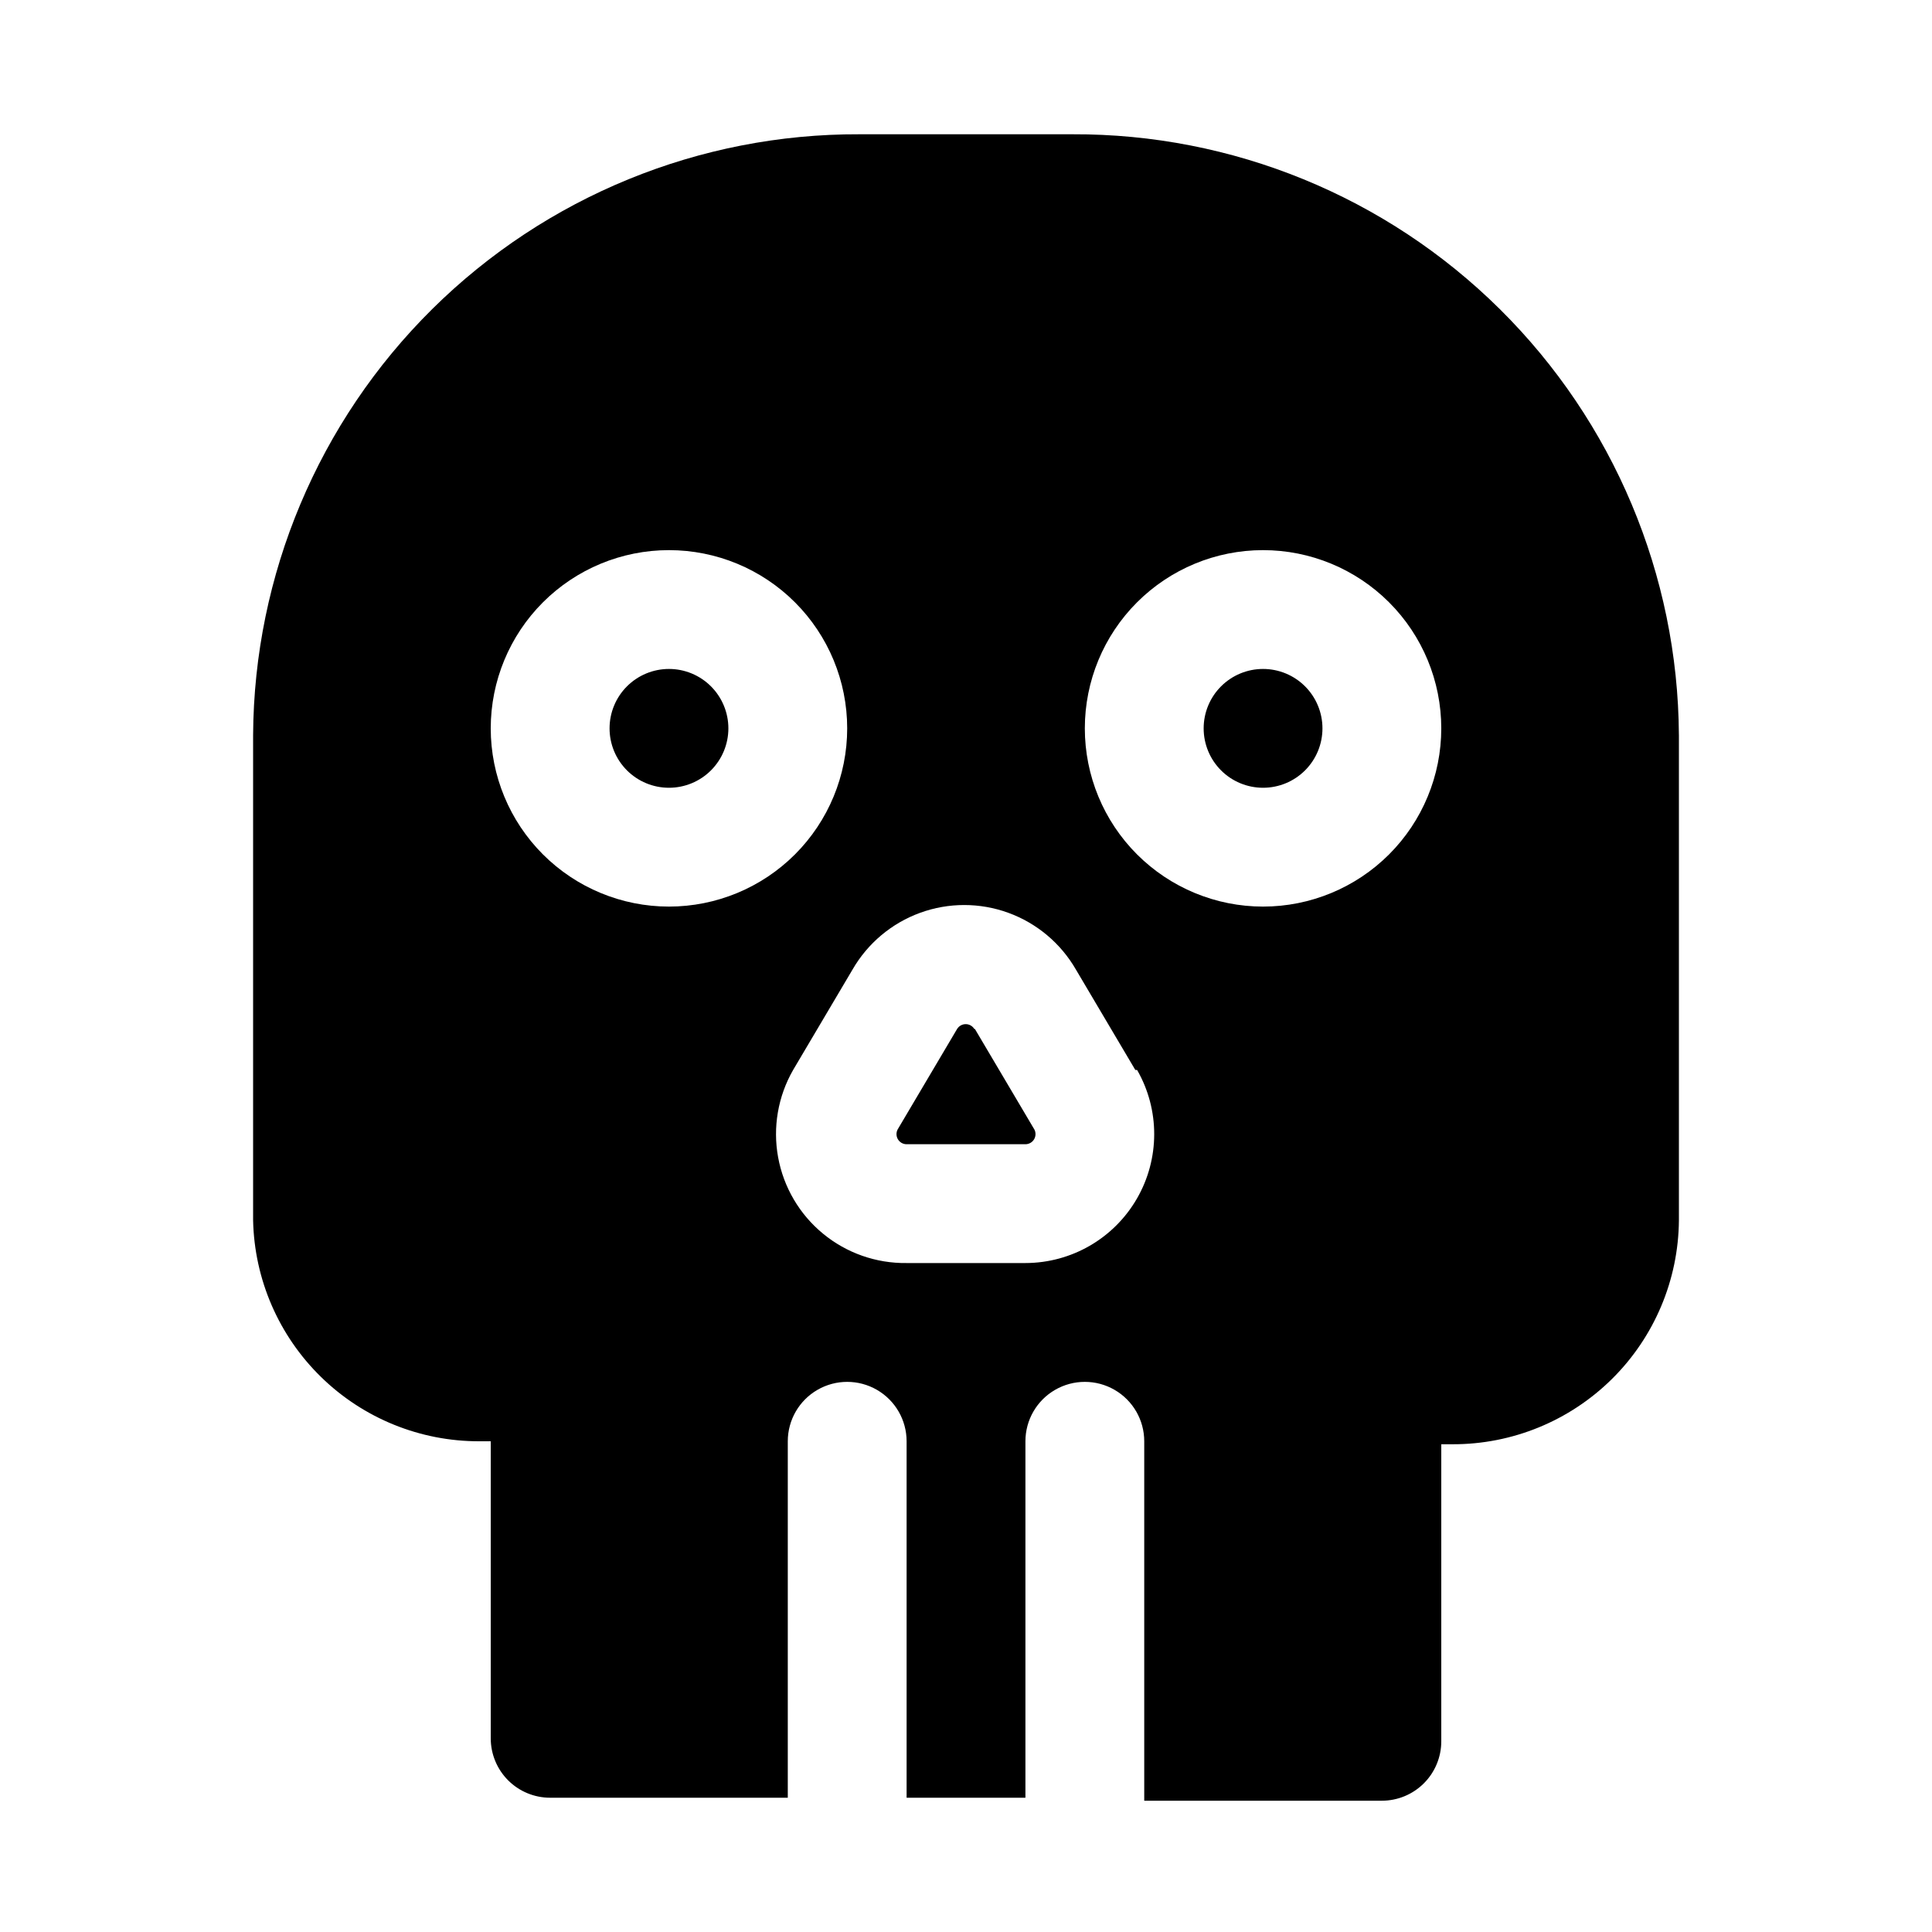 <?xml version="1.0" encoding="UTF-8"?>
<!-- The Best Svg Icon site in the world: iconSvg.co, Visit us! https://iconsvg.co -->
<svg fill="#000000" width="800px" height="800px" version="1.1" viewBox="144 144 512 512" xmlns="http://www.w3.org/2000/svg">
 <path d="m402.36 416.69 15.742 26.609 0.004-0.004c0.441 0.832 0.414 1.832-0.066 2.637-0.484 0.809-1.355 1.301-2.297 1.301h-31.488c-0.941 0-1.812-0.492-2.293-1.301-0.484-0.805-0.512-1.805-0.066-2.637l15.742-26.609v0.004c0.488-0.797 1.352-1.281 2.281-1.281 0.934 0 1.797 0.484 2.285 1.281zm186.57-77.934v128.63c-0.125 15.812-6.504 30.934-17.742 42.055-11.242 11.121-26.43 17.344-42.242 17.301h-2.992v78.719c0 4.176-1.656 8.18-4.609 11.133s-6.957 4.613-11.133 4.613h-62.977v-95.254c0-5.625-3-10.82-7.871-13.633s-10.875-2.812-15.746 0c-4.871 2.812-7.871 8.008-7.871 13.633v94.465h-31.488v-94.465c0-5.625-3-10.82-7.871-13.633-4.871-2.812-10.875-2.812-15.746 0-4.871 2.812-7.871 8.008-7.871 13.633v94.465h-62.977c-4.176 0-8.18-1.656-11.133-4.609-2.953-2.953-4.609-6.957-4.609-11.133v-78.719l-2.992-0.004c-15.68 0.047-30.75-6.066-41.965-17.02-11.219-10.953-17.691-25.871-18.02-41.547v-128.63c0.25-42.41 17.316-82.988 47.453-112.83 30.137-29.84 70.883-46.508 113.29-46.34h56.363c42.414-0.168 83.156 16.5 113.29 46.34 30.137 29.844 47.203 70.422 47.453 112.83zm-267.65 45.5c12.527 0 24.543-4.977 33.398-13.832 8.859-8.859 13.836-20.871 13.836-33.398 0-12.527-4.977-24.543-13.836-33.398-8.855-8.859-20.871-13.836-33.398-13.836s-24.539 4.977-33.398 13.836c-8.855 8.855-13.832 20.871-13.832 33.398 0 12.527 4.977 24.539 13.832 33.398 8.859 8.855 20.871 13.832 33.398 13.832zm123.59 43.297-15.742-26.609c-4.016-6.961-10.355-12.285-17.906-15.039-7.551-2.75-15.832-2.75-23.383 0-7.555 2.754-13.895 8.078-17.91 15.039l-15.742 26.609c-4.019 7-5.43 15.199-3.977 23.141 1.449 7.941 5.664 15.113 11.895 20.242 6.234 5.133 14.082 7.891 22.152 7.785h31.488c12.184-0.012 23.438-6.512 29.539-17.059s6.125-23.543 0.059-34.109zm81.082-90.527c0-12.527-4.973-24.543-13.832-33.398-8.859-8.859-20.871-13.836-33.398-13.836s-24.539 4.977-33.398 13.836c-8.859 8.855-13.832 20.871-13.832 33.398 0 12.527 4.973 24.539 13.832 33.398 8.859 8.855 20.871 13.832 33.398 13.832s24.539-4.977 33.398-13.832c8.859-8.859 13.832-20.871 13.832-33.398zm-47.23-15.742v-0.004c-4.176 0-8.18 1.66-11.133 4.613-2.953 2.953-4.609 6.957-4.609 11.133 0 4.176 1.656 8.18 4.609 11.133 2.953 2.953 6.957 4.609 11.133 4.609s8.18-1.656 11.133-4.609c2.953-2.953 4.609-6.957 4.609-11.133 0-4.176-1.656-8.18-4.609-11.133-2.953-2.953-6.957-4.613-11.133-4.613zm-157.44-0.004c-4.176 0-8.18 1.66-11.133 4.613s-4.609 6.957-4.609 11.133c0 4.176 1.656 8.18 4.609 11.133s6.957 4.609 11.133 4.609c4.176 0 8.18-1.656 11.133-4.609s4.613-6.957 4.613-11.133c0-4.176-1.66-8.18-4.613-11.133s-6.957-4.613-11.133-4.613z"/>
</svg>